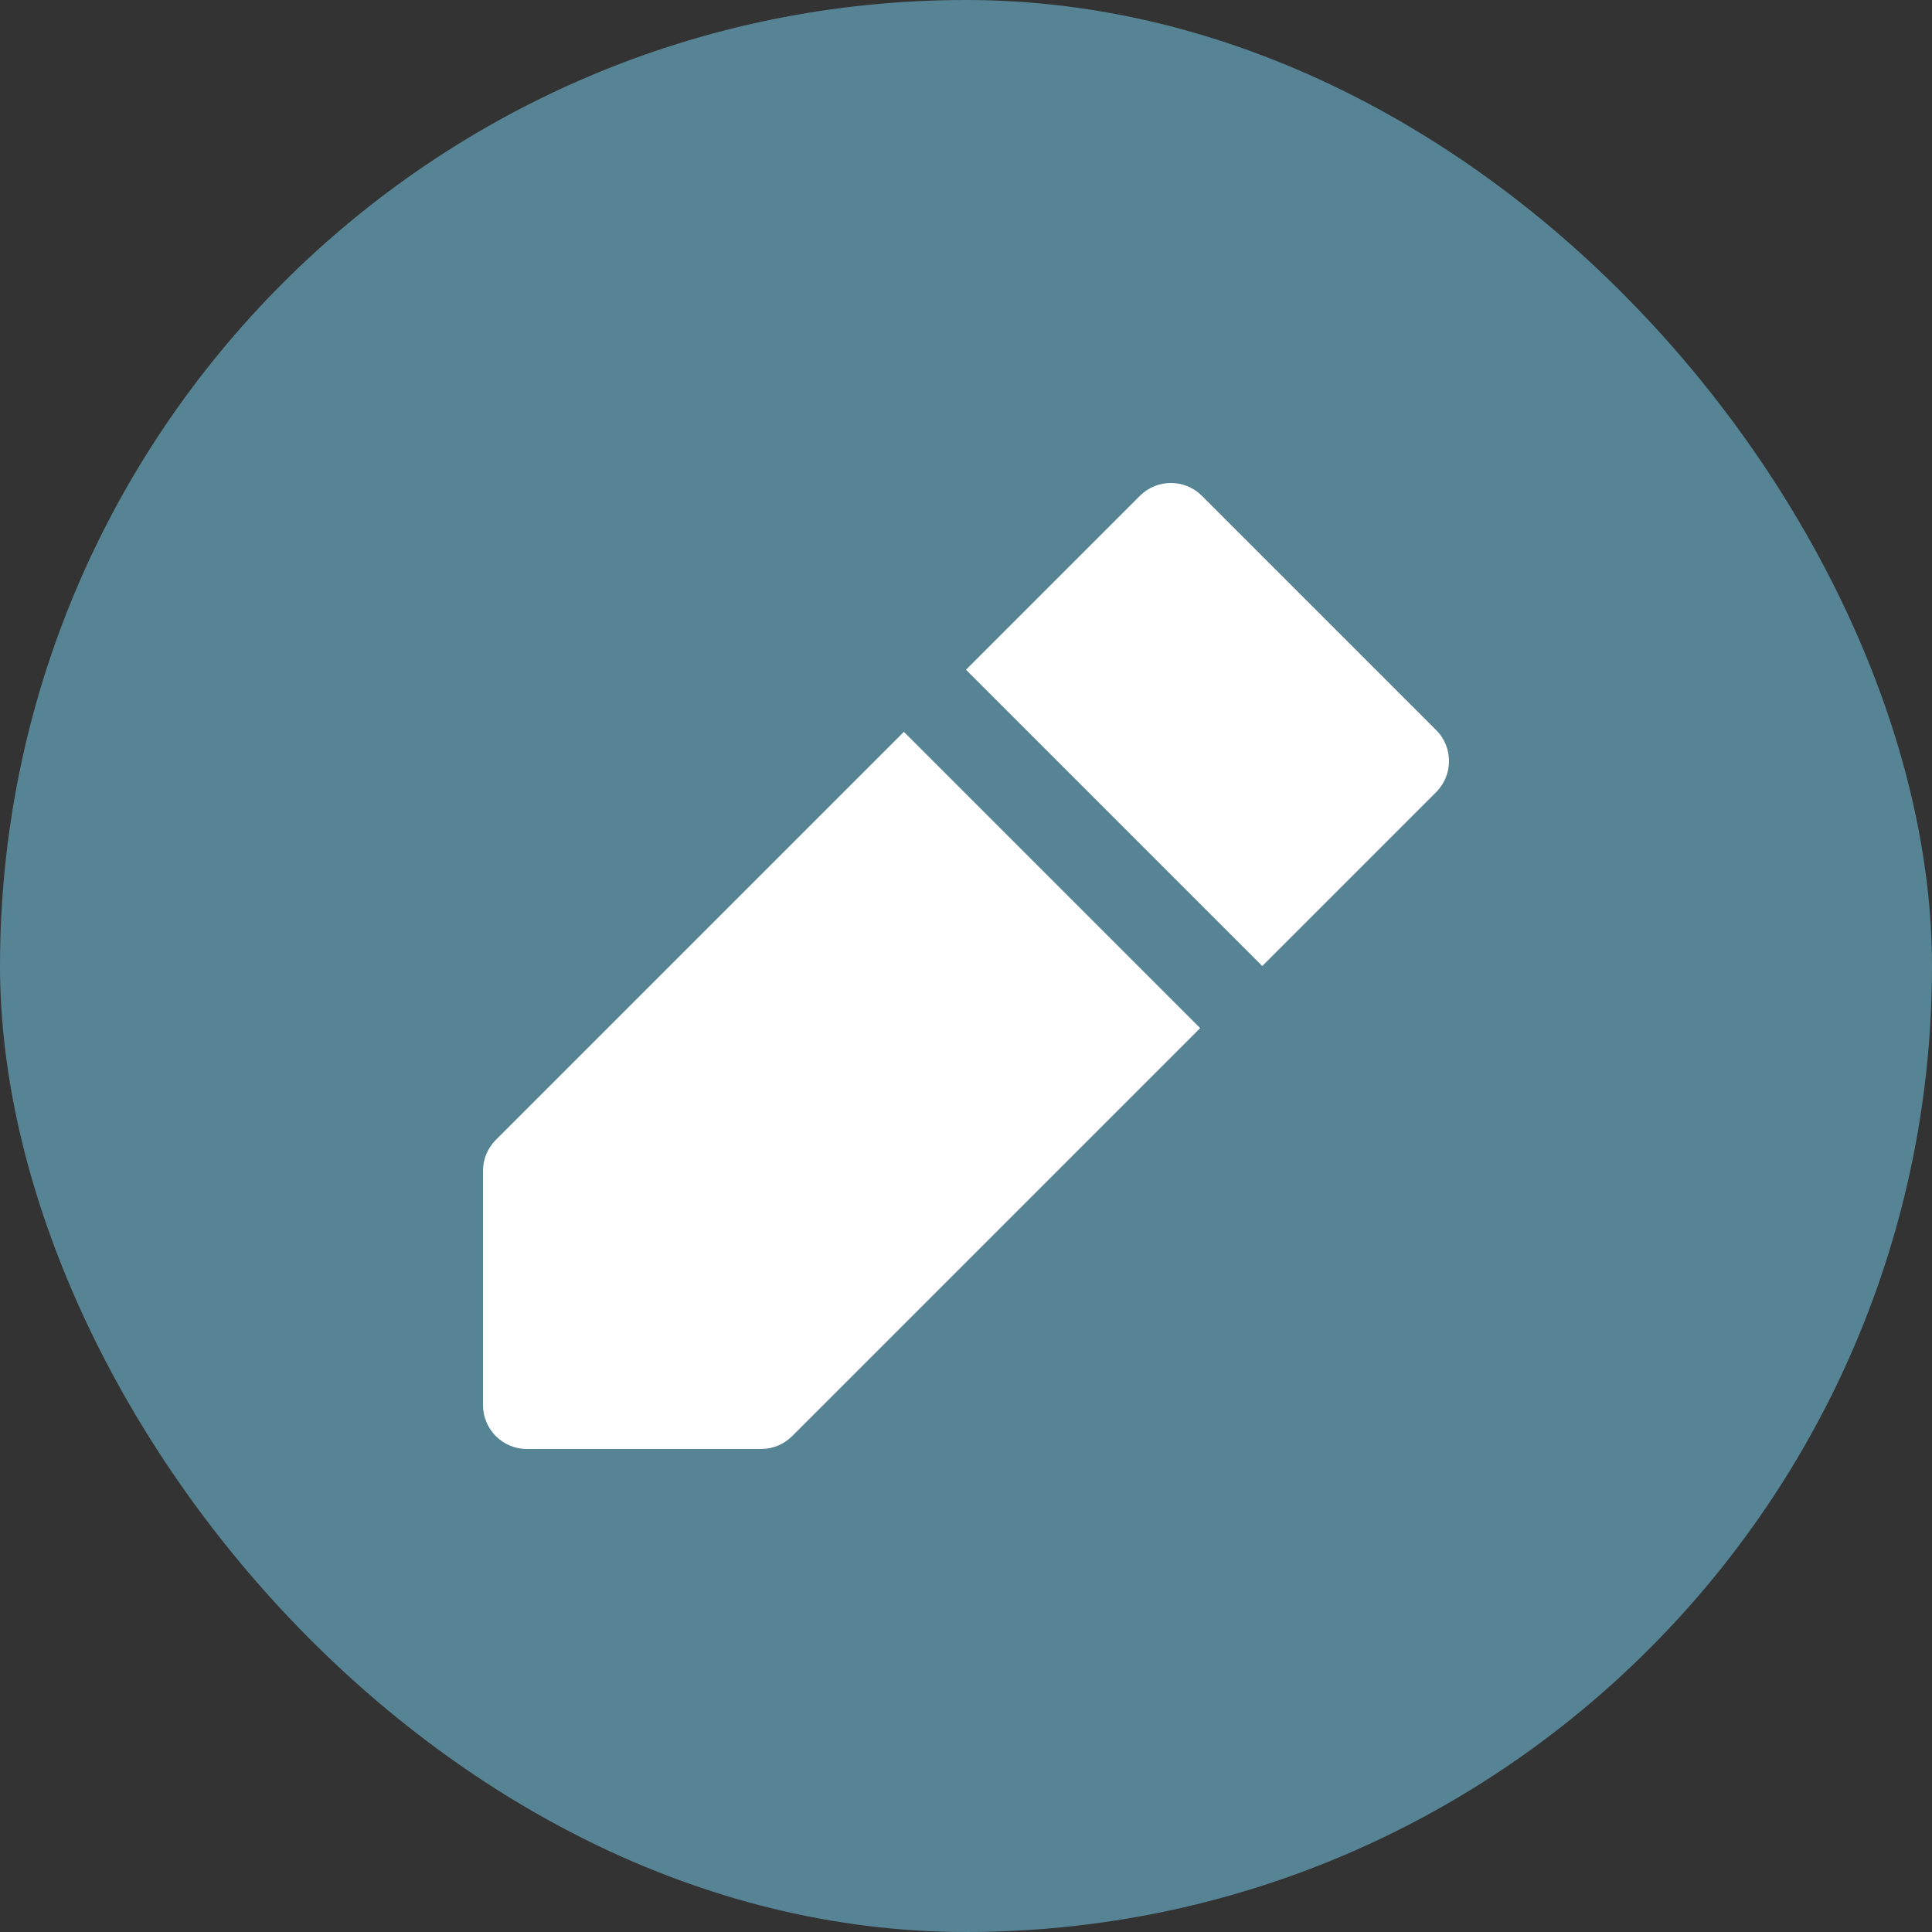 <svg width="40" height="40" viewBox="0 0 40 40" fill="none" xmlns="http://www.w3.org/2000/svg">
<rect x="0" y="0" width="40" height="40" fill="#333333" stroke="none"/>
<rect width="40" height="40" rx="20" fill="#578495"/>
<g clip-path="url(#clip0_2065_4973)">
<path d="M16.4 29.734L24.848 21.286L18.714 15.152L10.266 23.6C10.096 23.77 10 24.001 10 24.242V29.091C10 29.593 10.407 30 10.909 30H15.758C15.999 30 16.23 29.904 16.4 29.734Z" fill="white"/>
<path d="M29.734 16.4C30.089 16.045 30.089 15.47 29.734 15.115L24.885 10.266C24.53 9.911 23.955 9.911 23.6 10.266L20 13.866L26.134 20L29.734 16.4Z" fill="white"/>
</g>
<defs>
<clipPath id="clip0_2065_4973">
<rect width="20" height="20" fill="white" transform="translate(10 10)"/>
</clipPath>
</defs>
</svg>

